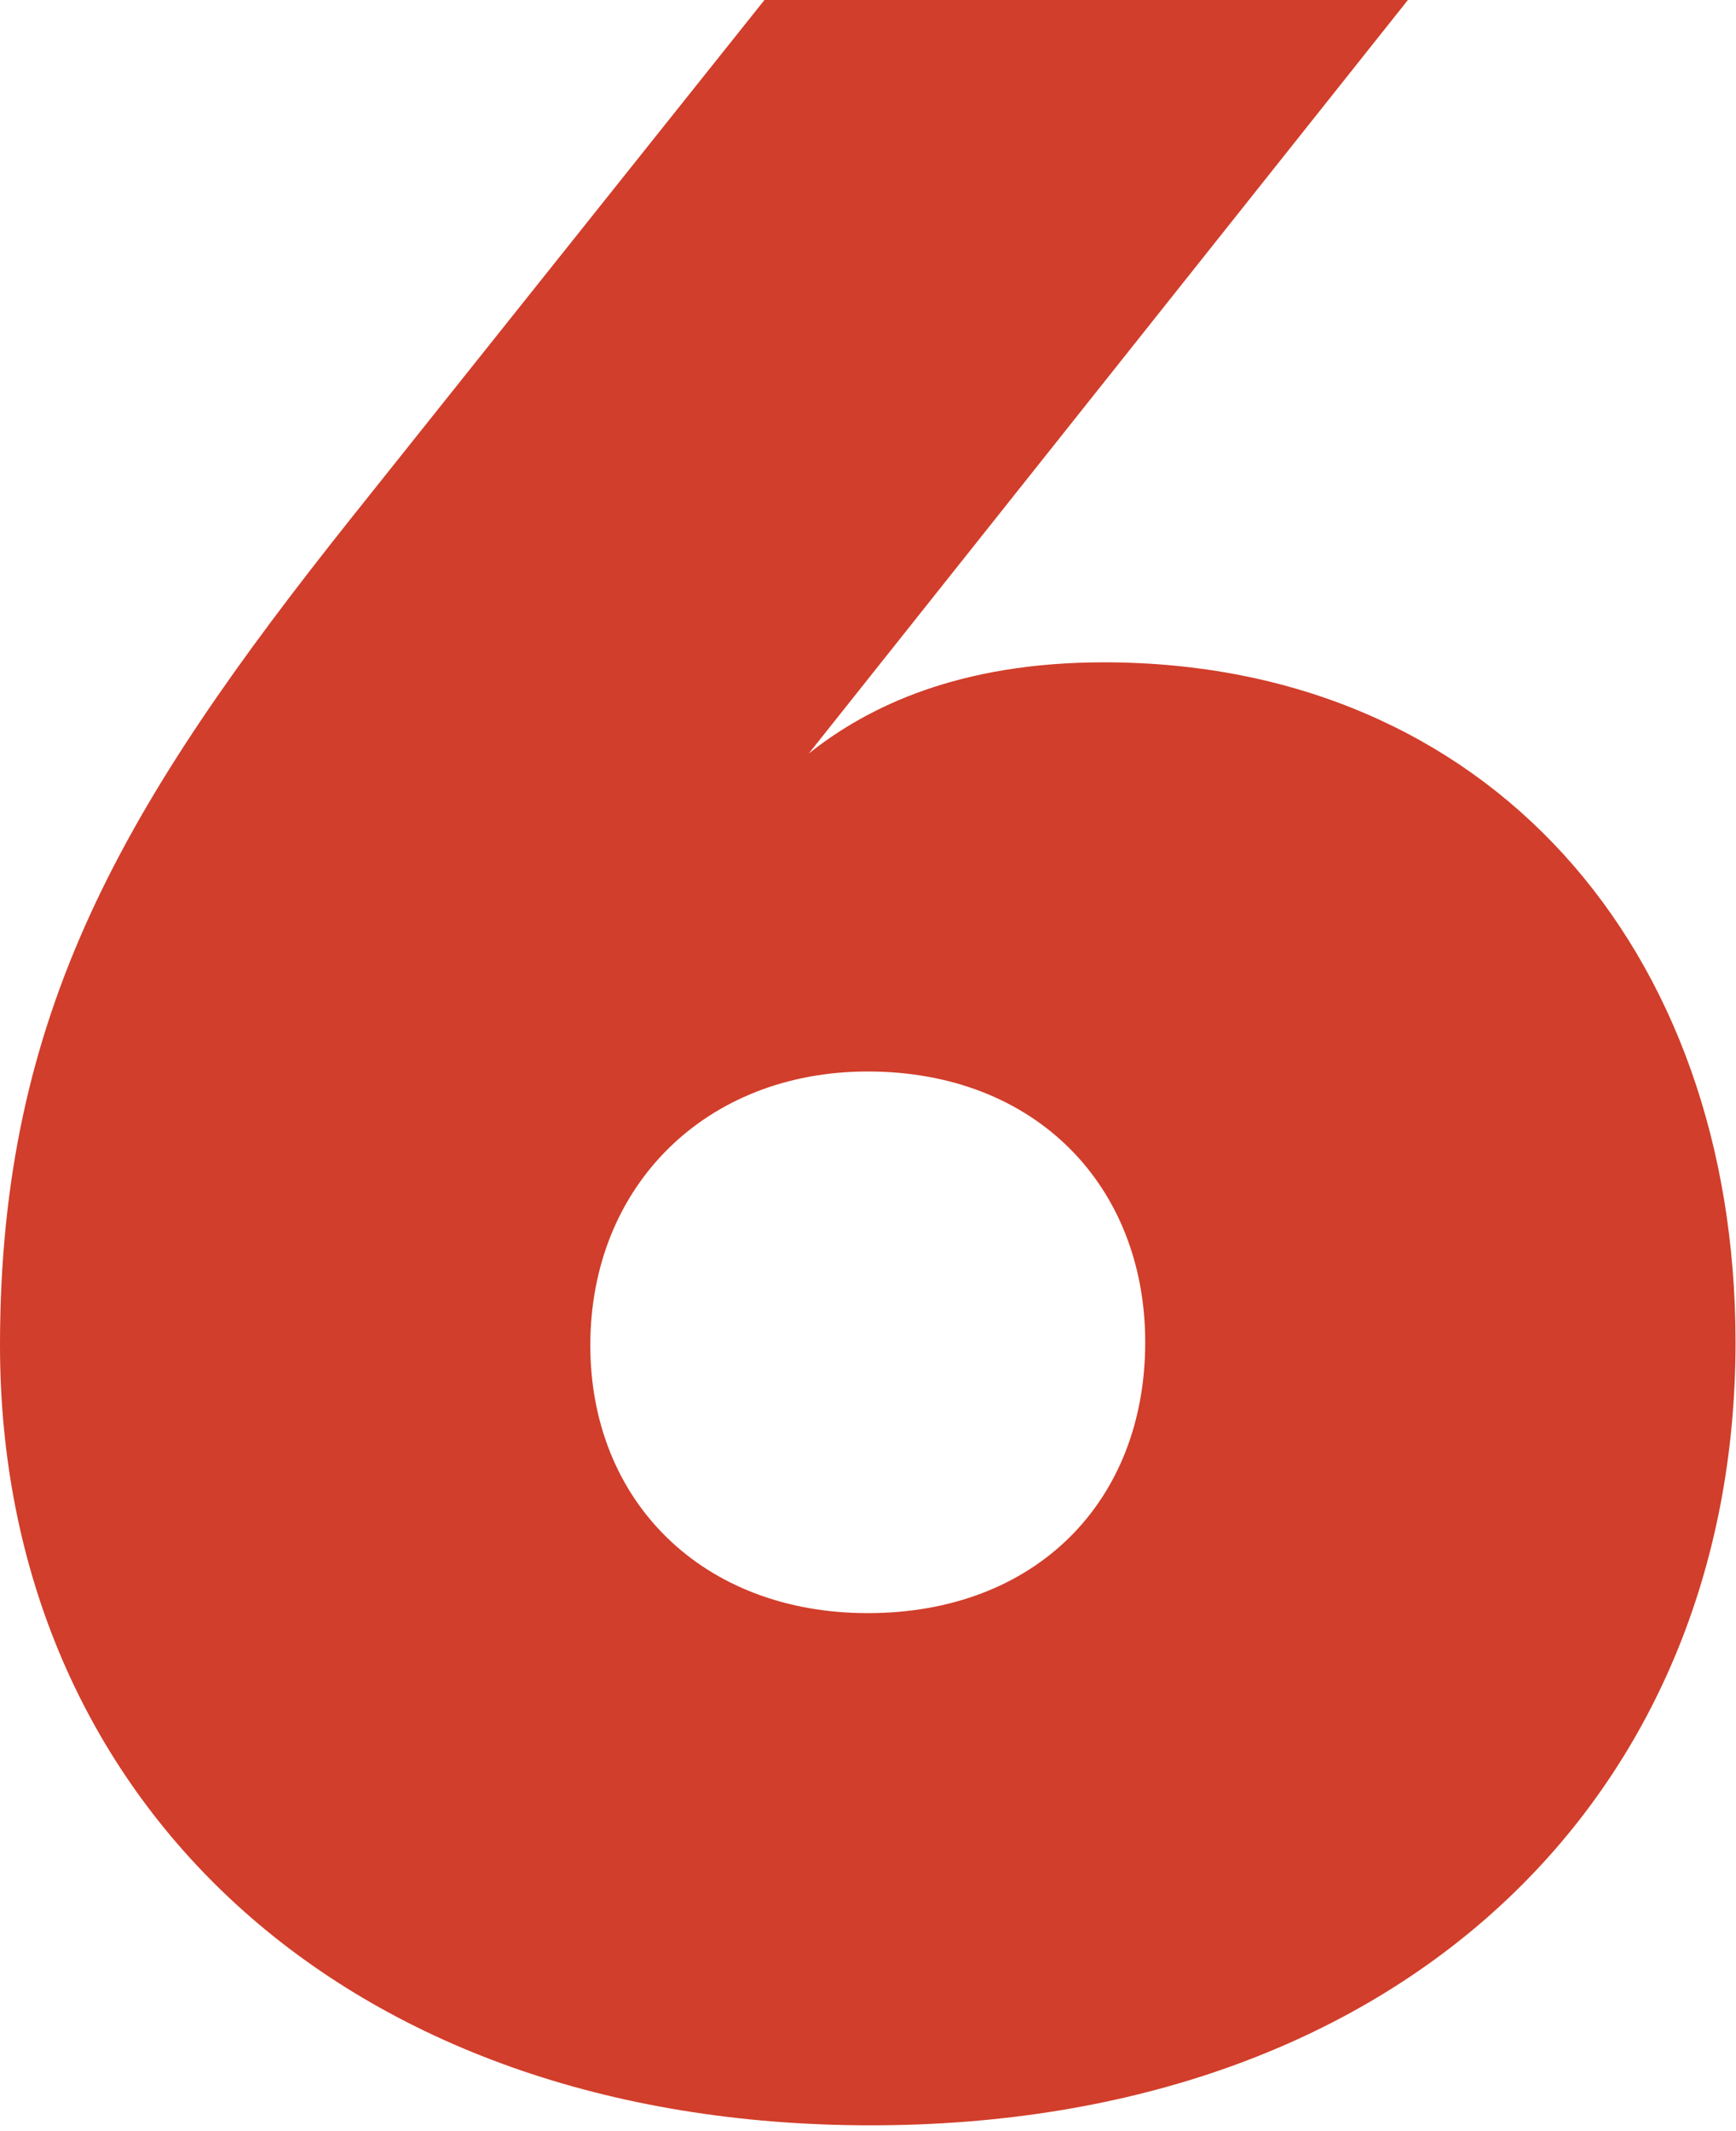 <?xml version="1.0" encoding="UTF-8"?> <svg xmlns="http://www.w3.org/2000/svg" width="286" height="351" viewBox="0 0 286 351" fill="none"> <path d="M285.923 221.081C285.923 156.114 245.076 109.086 181.862 109.086C158.035 109.086 142.961 116.358 133.236 124.116L231.947 0H125.942L57.865 85.329C20.423 132.358 0 166.78 0 221.566C0 296.229 56.407 350.045 143.448 350.045C230.975 350.045 285.923 295.744 285.923 221.081ZM188.67 221.081C188.67 247.262 170.678 265.685 142.961 265.685C115.731 265.685 97.253 247.262 97.253 221.566C97.253 195.385 116.217 176.477 142.961 176.477C170.678 176.477 188.67 195.385 188.67 221.081Z" fill="#D13E2B"></path> </svg> 